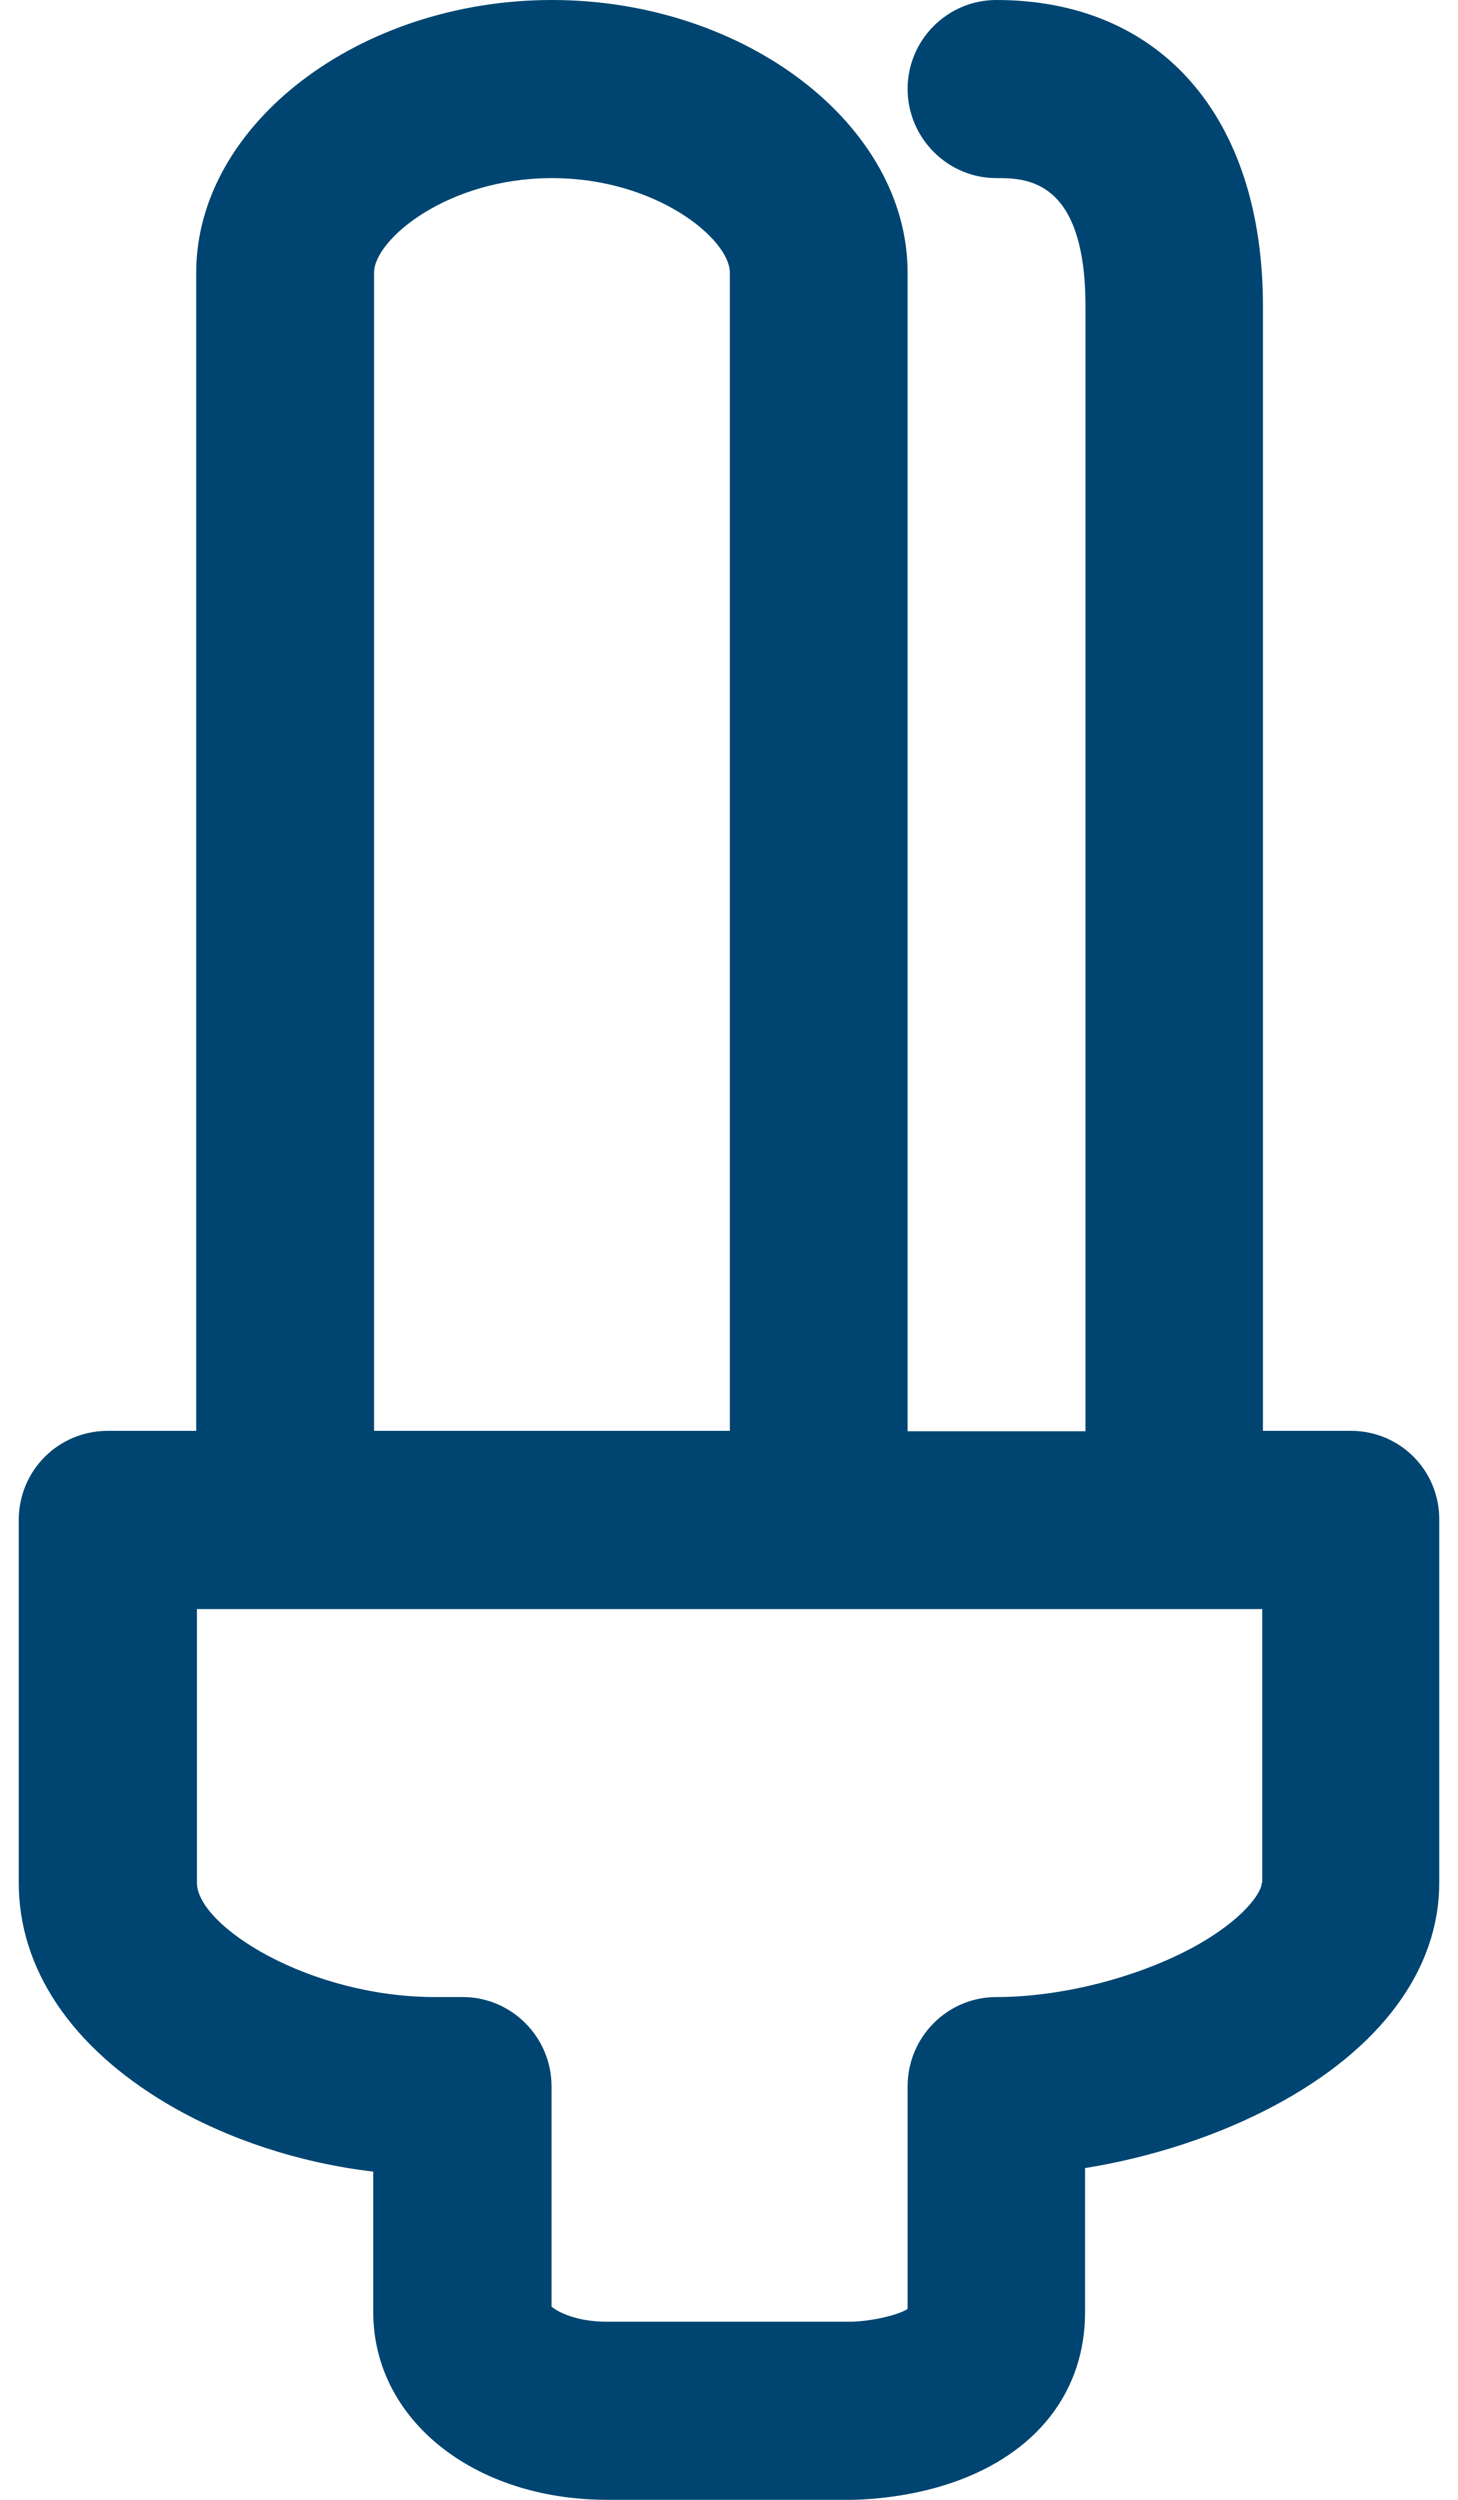 <svg width="14" height="24" viewBox="0 0 14 24" fill="none" xmlns="http://www.w3.org/2000/svg">
<path d="M12.972 13.737H12.127V2.937C12.127 1.124 11.146 0 9.567 0C9.096 0 8.715 0.385 8.715 0.853C8.715 1.326 9.1 1.71 9.567 1.71C9.845 1.71 10.423 1.71 10.423 2.941V13.741H8.715V2.617C8.715 1.196 7.152 0 5.3 0C3.447 0 1.884 1.196 1.884 2.617V13.737H1.036C0.56 13.737 0.18 14.118 0.18 14.594V18.076C0.18 18.899 0.682 19.649 1.599 20.194C2.177 20.537 2.877 20.766 3.584 20.849V22.198C3.584 23.227 4.546 24 5.832 24H8.171C8.221 24 8.674 23.996 9.141 23.836C9.952 23.558 10.419 22.964 10.419 22.198V20.815C11.059 20.712 11.701 20.503 12.242 20.213C13.261 19.669 13.82 18.907 13.82 18.076V14.594C13.824 14.118 13.444 13.737 12.972 13.737ZM3.592 2.617C3.592 2.301 4.295 1.71 5.3 1.71C6.304 1.71 7.008 2.297 7.008 2.617V13.737H3.592V2.617ZM12.116 18.076C12.116 18.164 11.949 18.43 11.439 18.705C10.895 18.994 10.18 19.173 9.567 19.173C9.096 19.173 8.715 19.558 8.715 20.03V22.168C8.617 22.229 8.365 22.286 8.171 22.29H5.825C5.539 22.29 5.357 22.198 5.296 22.145V20.03C5.296 19.558 4.912 19.173 4.444 19.173H4.181C2.96 19.173 1.891 18.488 1.891 18.076V15.448H12.12V18.076H12.116Z" fill="#004571"/>
</svg>
